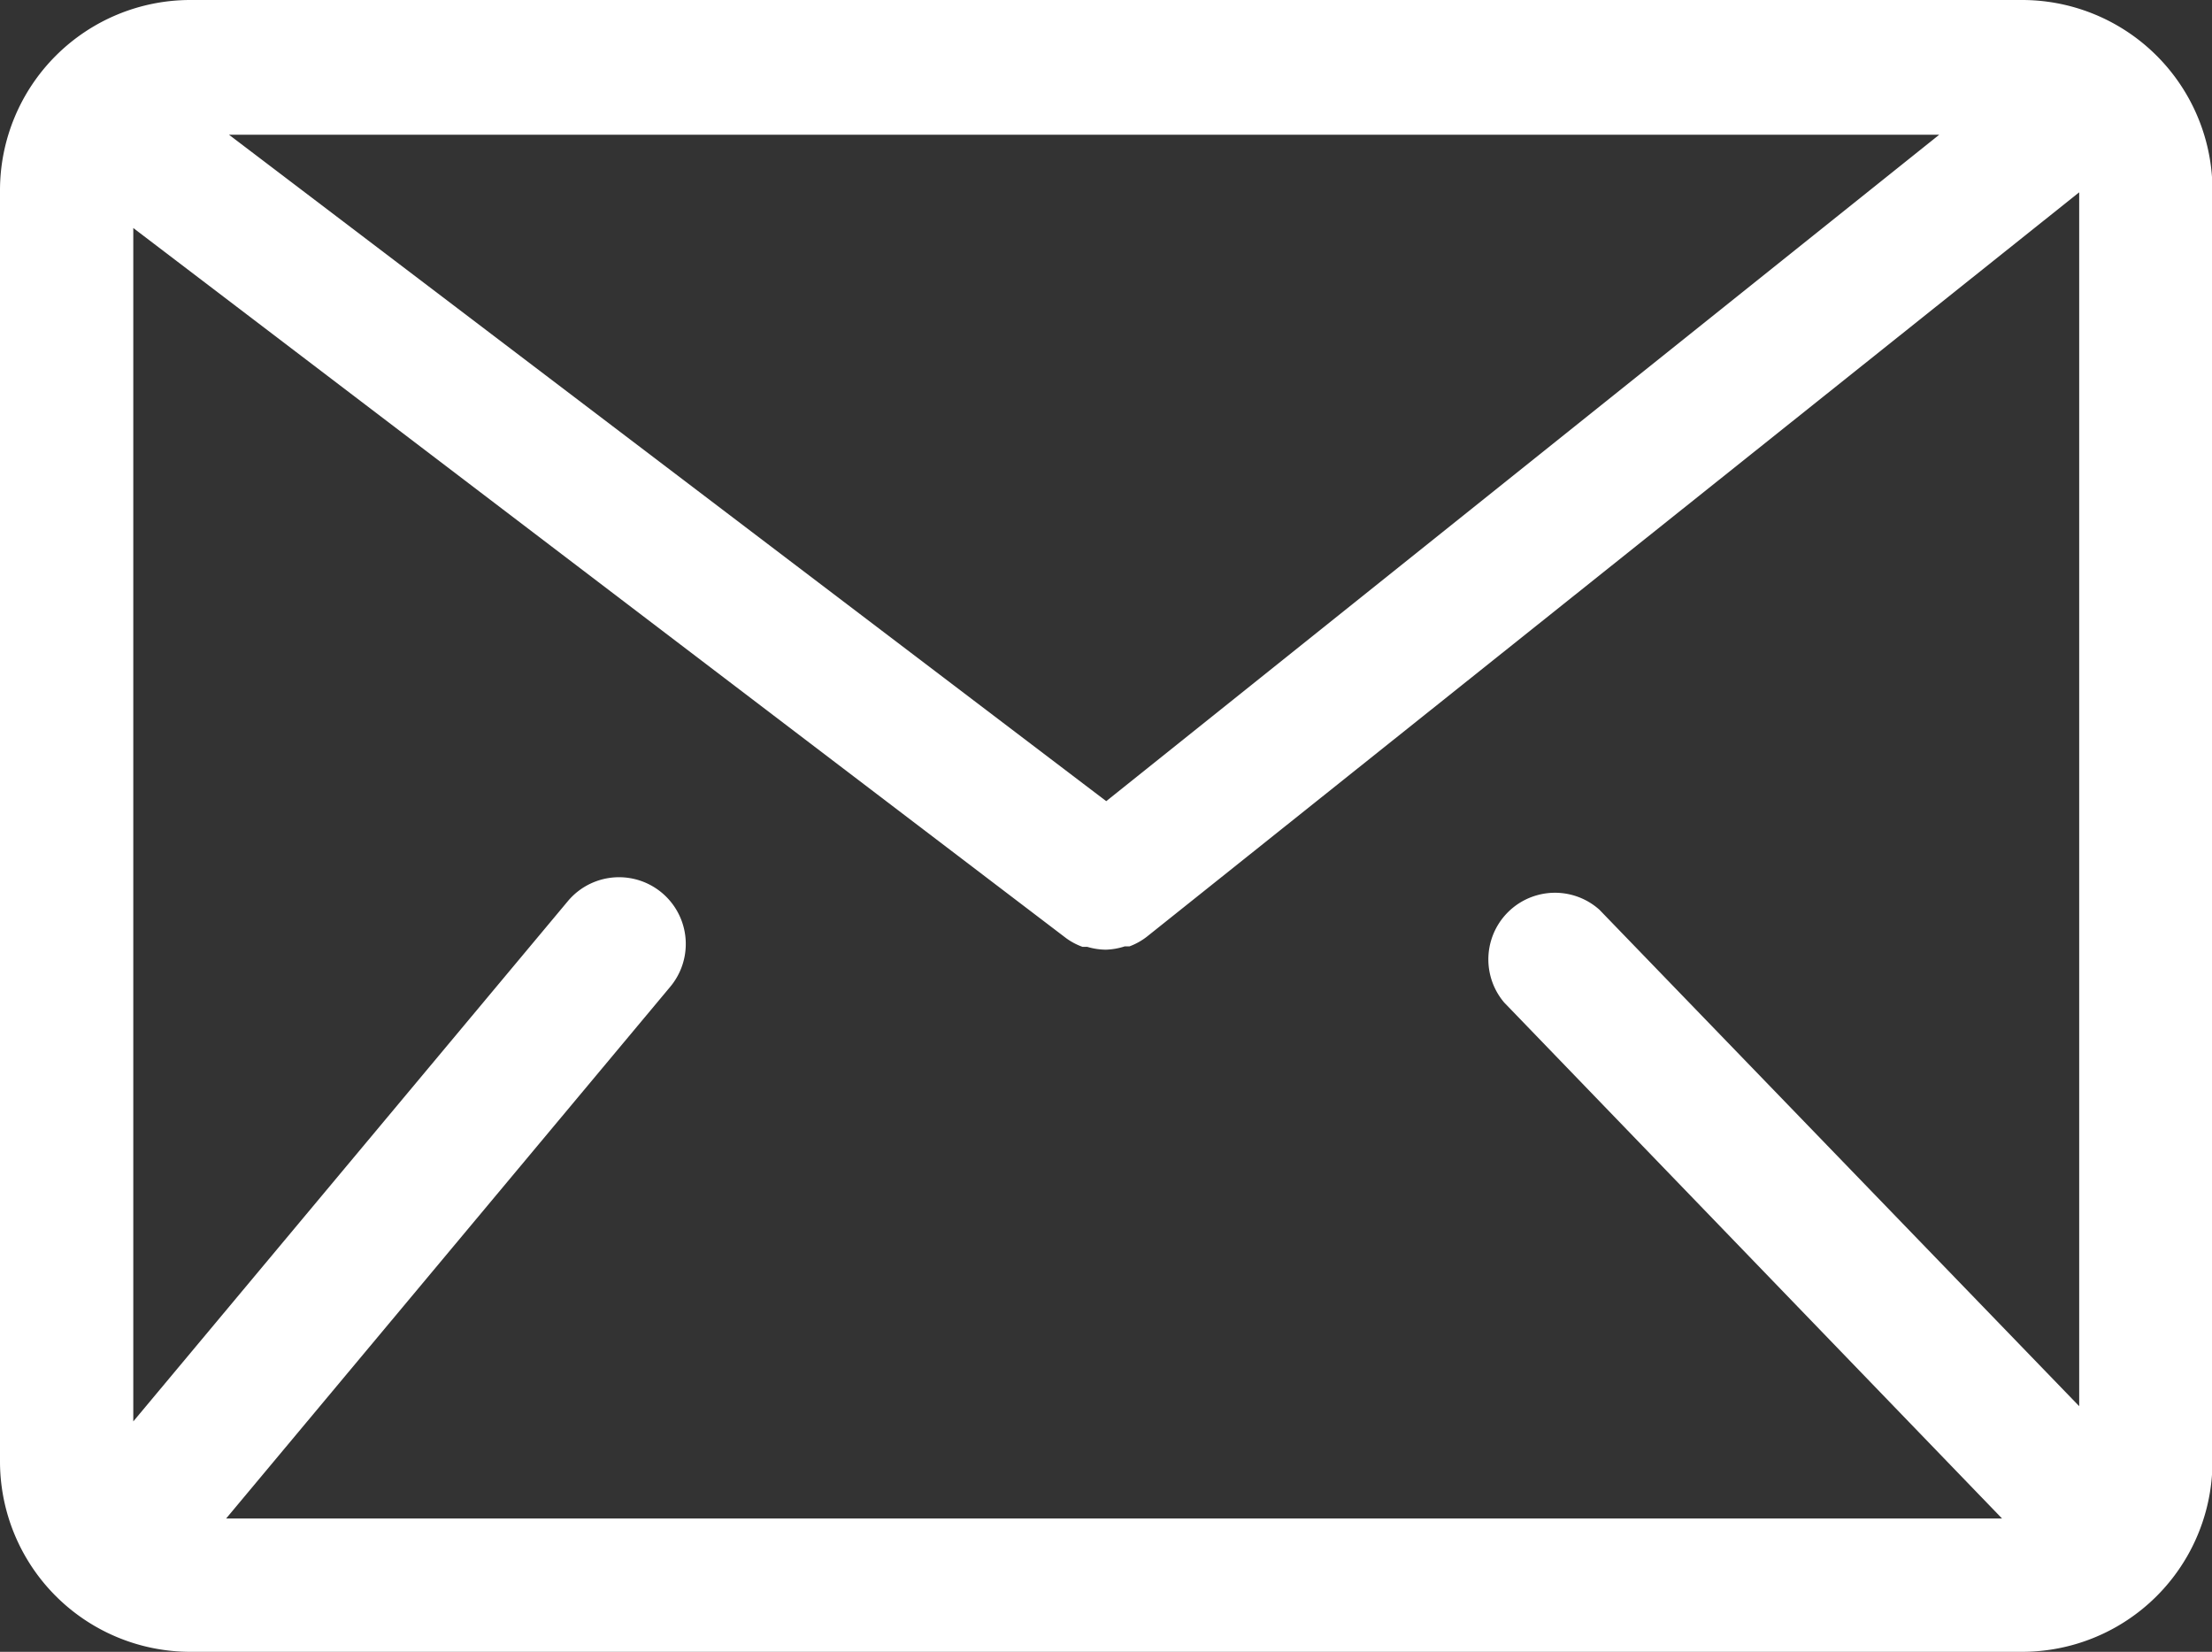 <svg id="Ebene_1" data-name="Ebene 1" xmlns="http://www.w3.org/2000/svg" viewBox="0 0 46.47 34.7"><rect x="0" y="0" width="46.47" height="34.7" fill="#333333" stroke="none"/><defs><style>.cls-1{fill:#fff;}</style></defs><title>Unbenannt-1</title><path class="cls-1" d="M44.24,7.65H5.76a4,4,0,0,0-4,4v26.7a4,4,0,0,0,4,4H44.24a4,4,0,0,0,4-4V11.65A4,4,0,0,0,44.24,7.65ZM35.36,26.76a1.4,1.4,0,0,0-2,1.95L43.82,39.55H6.51l9.33-11.17a1.4,1.4,0,1,0-2.15-1.8L4.56,37.51V12.44L24.16,27.36h0a1.36,1.36,0,0,0,.34.18l0.1,0a1.4,1.4,0,0,0,.39.06h0a1.4,1.4,0,0,0,.4-0.07l0.1,0a1.38,1.38,0,0,0,.36-0.2h0L45.44,11.69v25.5ZM25,24.48l-18.43-14H42.5Z" transform="translate(-1.76 -7.65)"/></svg>